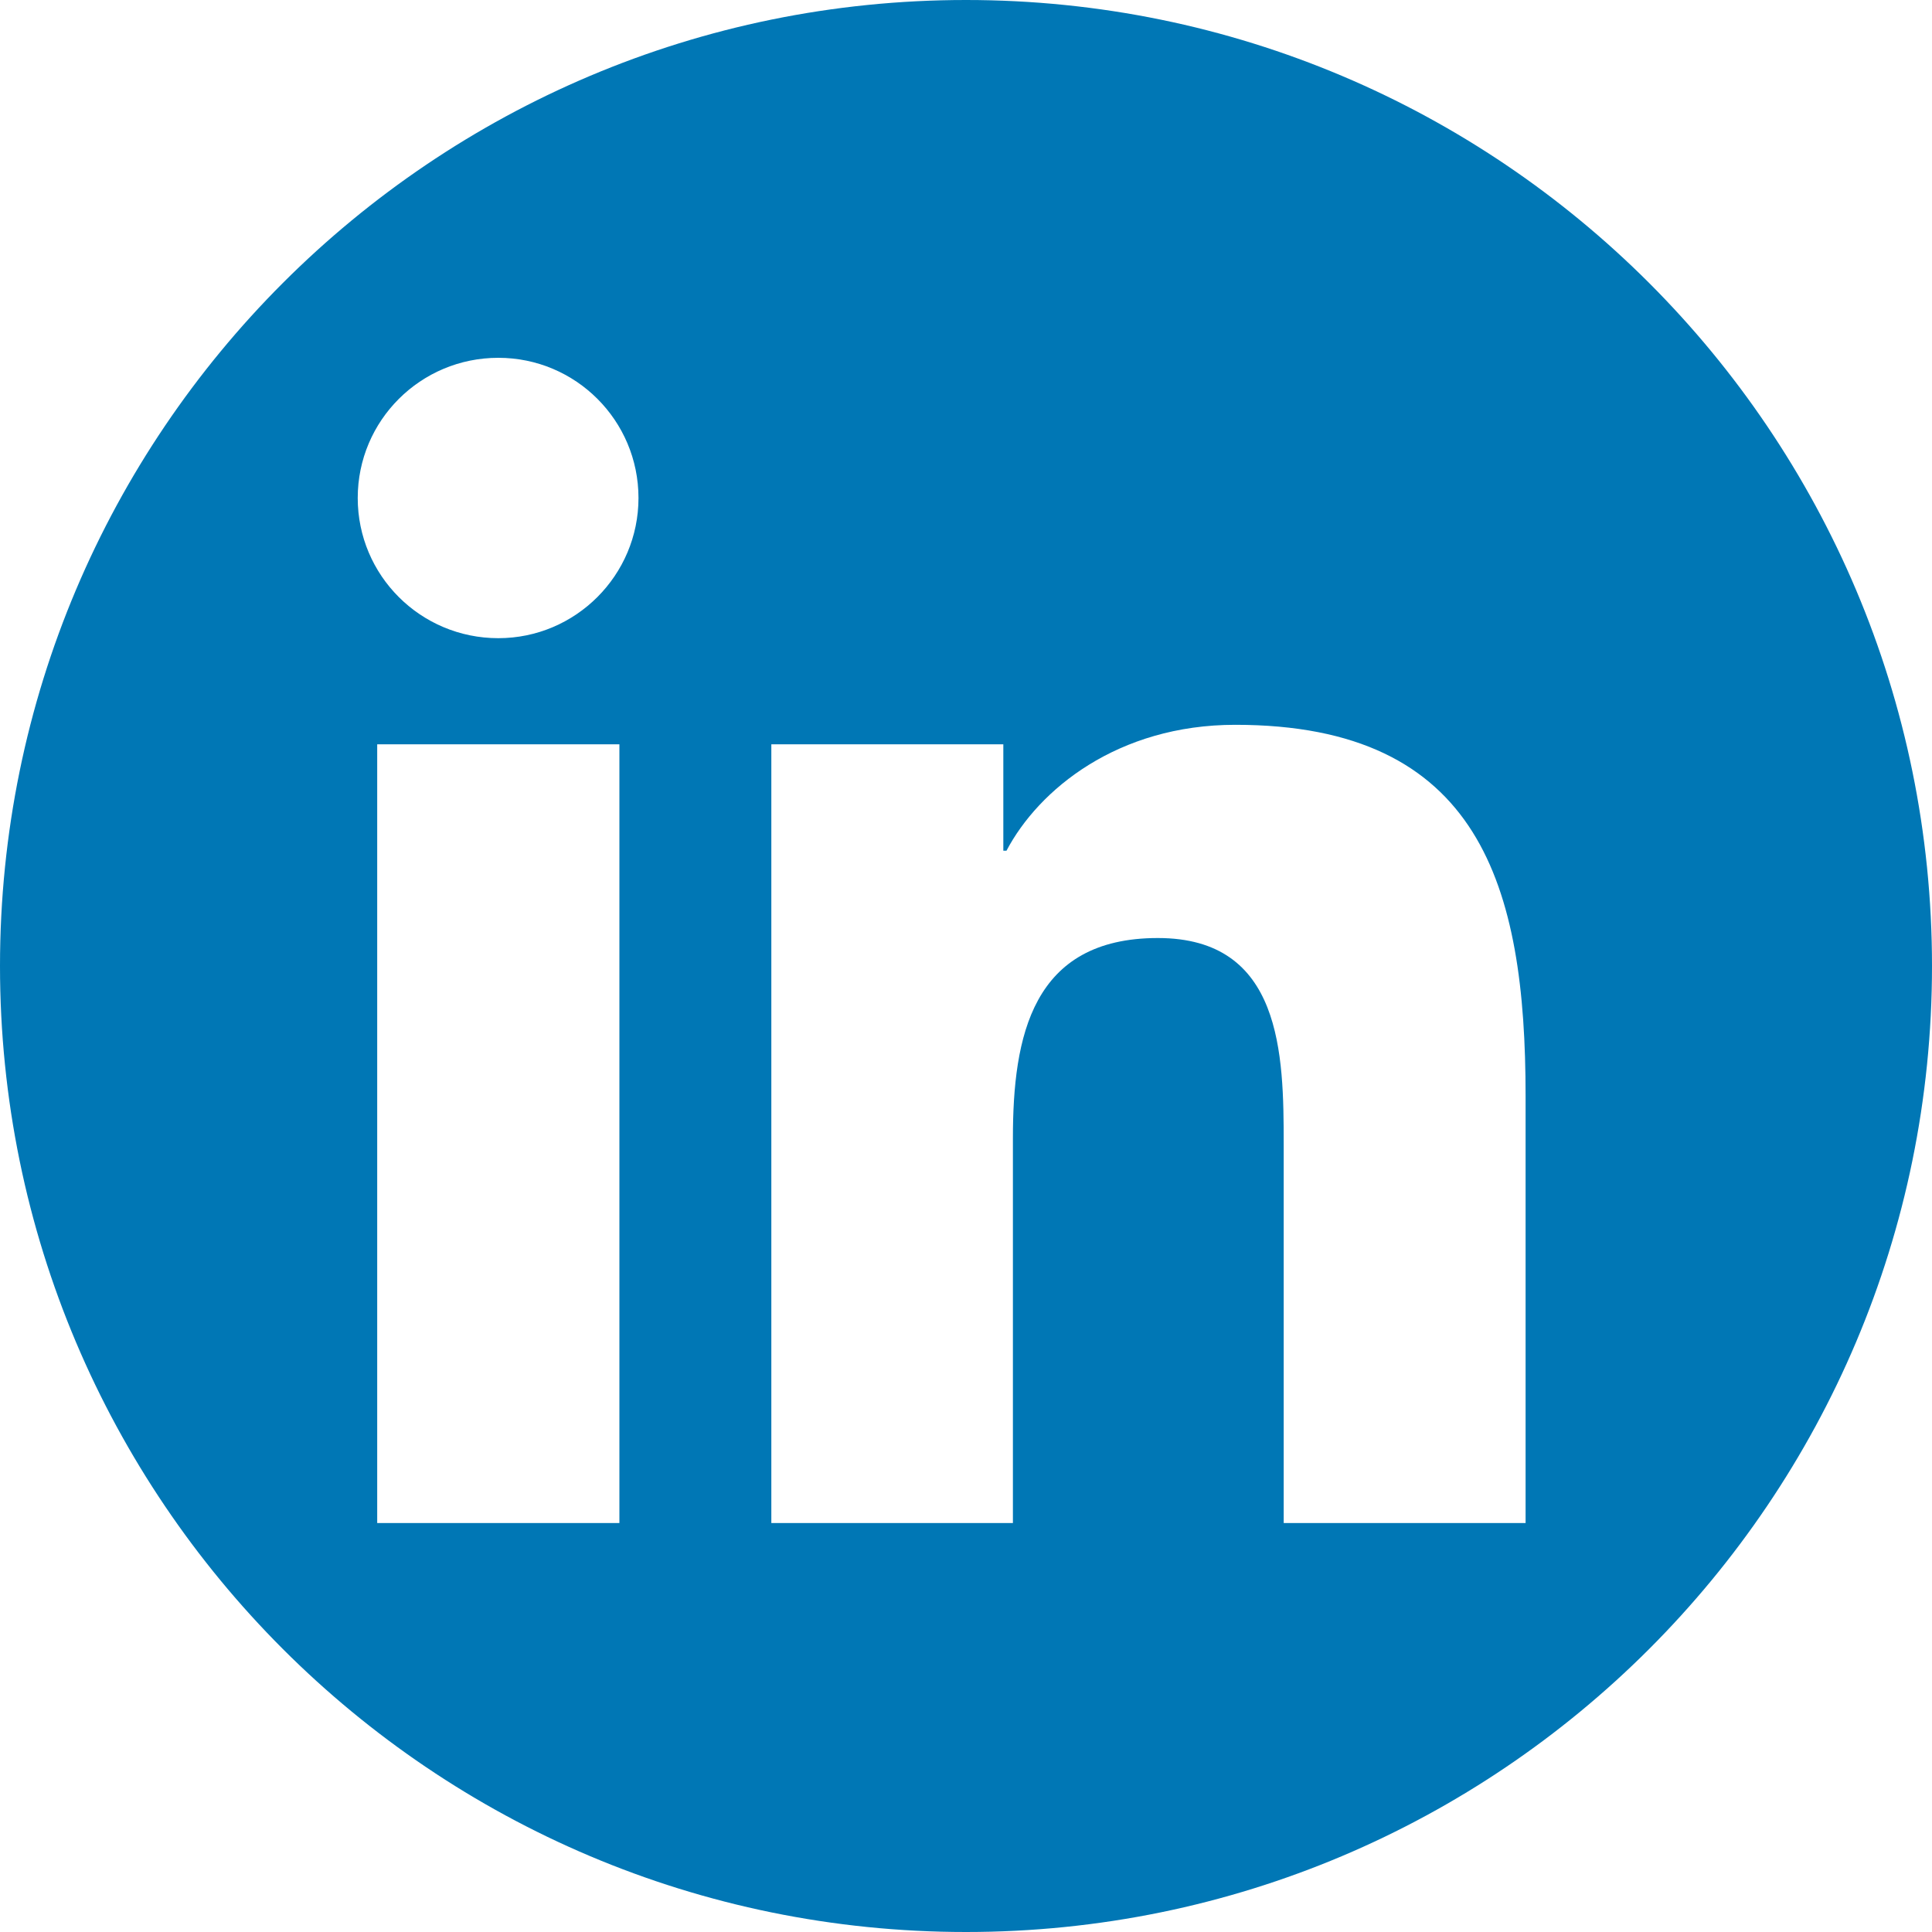 <svg width="25" height="25" viewBox="0 0 25 25" fill="none" xmlns="http://www.w3.org/2000/svg">
<path fill-rule="evenodd" clip-rule="evenodd" d="M12.5 25C19.404 25 25 19.404 25 12.5C25 5.596 19.404 0 12.5 0C5.596 0 0 5.596 0 12.5C0 19.404 5.596 25 12.5 25ZM4.881 19.708V9.631H8.015V19.708H4.881ZM6.448 8.258C5.442 8.258 4.629 7.446 4.629 6.444C4.629 5.442 5.442 4.63 6.448 4.63C7.45 4.63 8.262 5.442 8.262 6.444C8.262 7.442 7.45 8.258 6.448 8.258ZM19.741 19.708H16.611V14.81C16.611 13.643 16.591 12.138 14.983 12.138C13.354 12.138 13.107 13.412 13.107 14.727V19.708H9.981V9.631H12.983V11.008H13.024C13.441 10.216 14.463 9.379 15.985 9.379C19.155 9.379 19.741 11.466 19.741 14.179V19.708Z" fill="#0077B5"/>
</svg>
